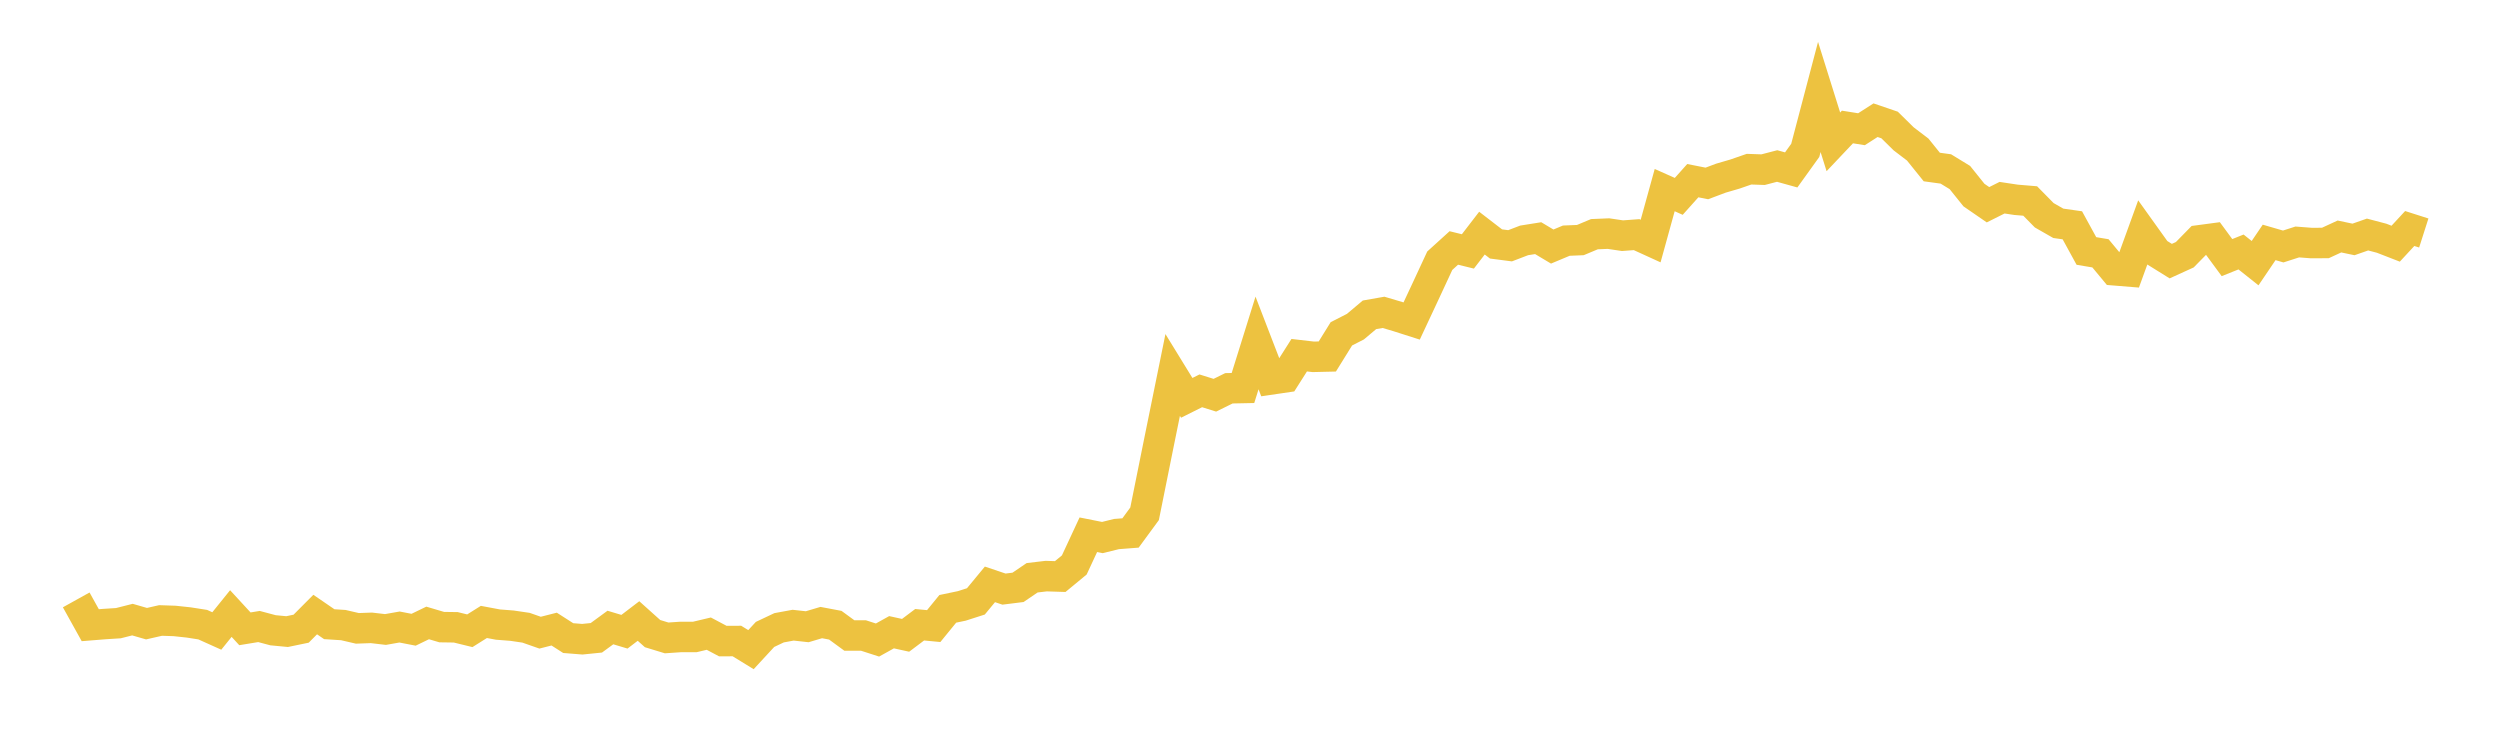 <svg width="164" height="48" xmlns="http://www.w3.org/2000/svg" xmlns:xlink="http://www.w3.org/1999/xlink"><path fill="none" stroke="rgb(237,194,64)" stroke-width="2" d="M5,39.353L5.922,41.013L6.844,40.939L7.766,40.88L8.689,40.646L9.611,40.913L10.533,40.703L11.455,40.734L12.377,40.833L13.299,40.977L14.222,41.392L15.144,40.249L16.066,41.25L16.988,41.099L17.91,41.345L18.832,41.433L19.754,41.242L20.677,40.314L21.599,40.947L22.521,41.006L23.443,41.22L24.365,41.187L25.287,41.295L26.21,41.132L27.132,41.311L28.054,40.865L28.976,41.139L29.898,41.152L30.82,41.378L31.743,40.799L32.665,40.972L33.587,41.044L34.509,41.18L35.431,41.503L36.353,41.268L37.275,41.859L38.198,41.933L39.12,41.84L40.042,41.165L40.964,41.442L41.886,40.738L42.808,41.565L43.731,41.847L44.653,41.784L45.575,41.786L46.497,41.567L47.419,42.056L48.341,42.051L49.263,42.617L50.186,41.618L51.108,41.182L52.03,41.012L52.952,41.114L53.874,40.84L54.796,41.014L55.719,41.689L56.641,41.688L57.563,41.986L58.485,41.474L59.407,41.677L60.329,40.983L61.251,41.071L62.174,39.94L63.096,39.747L64.018,39.451L64.94,38.335L65.862,38.645L66.784,38.53L67.707,37.902L68.629,37.793L69.551,37.822L70.473,37.061L71.395,35.079L72.317,35.263L73.24,35.034L74.162,34.963L75.084,33.706L76.006,29.132L76.928,24.598L77.85,26.099L78.772,25.638L79.695,25.927L80.617,25.472L81.539,25.453L82.461,22.498L83.383,24.891L84.305,24.755L85.228,23.301L86.15,23.408L87.072,23.386L87.994,21.9L88.916,21.428L89.838,20.652L90.76,20.49L91.683,20.764L92.605,21.058L93.527,19.088L94.449,17.103L95.371,16.266L96.293,16.493L97.216,15.293L98.138,16.003L99.06,16.123L99.982,15.77L100.904,15.623L101.826,16.174L102.749,15.787L103.671,15.749L104.593,15.363L105.515,15.324L106.437,15.461L107.359,15.392L108.281,15.813L109.204,12.471L110.126,12.882L111.048,11.851L111.97,12.034L112.892,11.687L113.814,11.418L114.737,11.098L115.659,11.13L116.581,10.89L117.503,11.147L118.425,9.864L119.347,6.361L120.269,9.305L121.192,8.33L122.114,8.477L123.036,7.885L123.958,8.2L124.88,9.108L125.802,9.81L126.725,10.956L127.647,11.083L128.569,11.647L129.491,12.796L130.413,13.431L131.335,12.969L132.257,13.108L133.18,13.185L134.102,14.122L135.024,14.649L135.946,14.78L136.868,16.464L137.79,16.618L138.713,17.731L139.635,17.806L140.557,15.268L141.479,16.556L142.401,17.13L143.323,16.71L144.246,15.768L145.168,15.645L146.09,16.899L147.012,16.53L147.934,17.263L148.856,15.902L149.778,16.17L150.701,15.873L151.623,15.944L152.545,15.939L153.467,15.513L154.389,15.707L155.311,15.385L156.234,15.628L157.156,15.986L158.078,14.99L159,15.285"></path></svg>